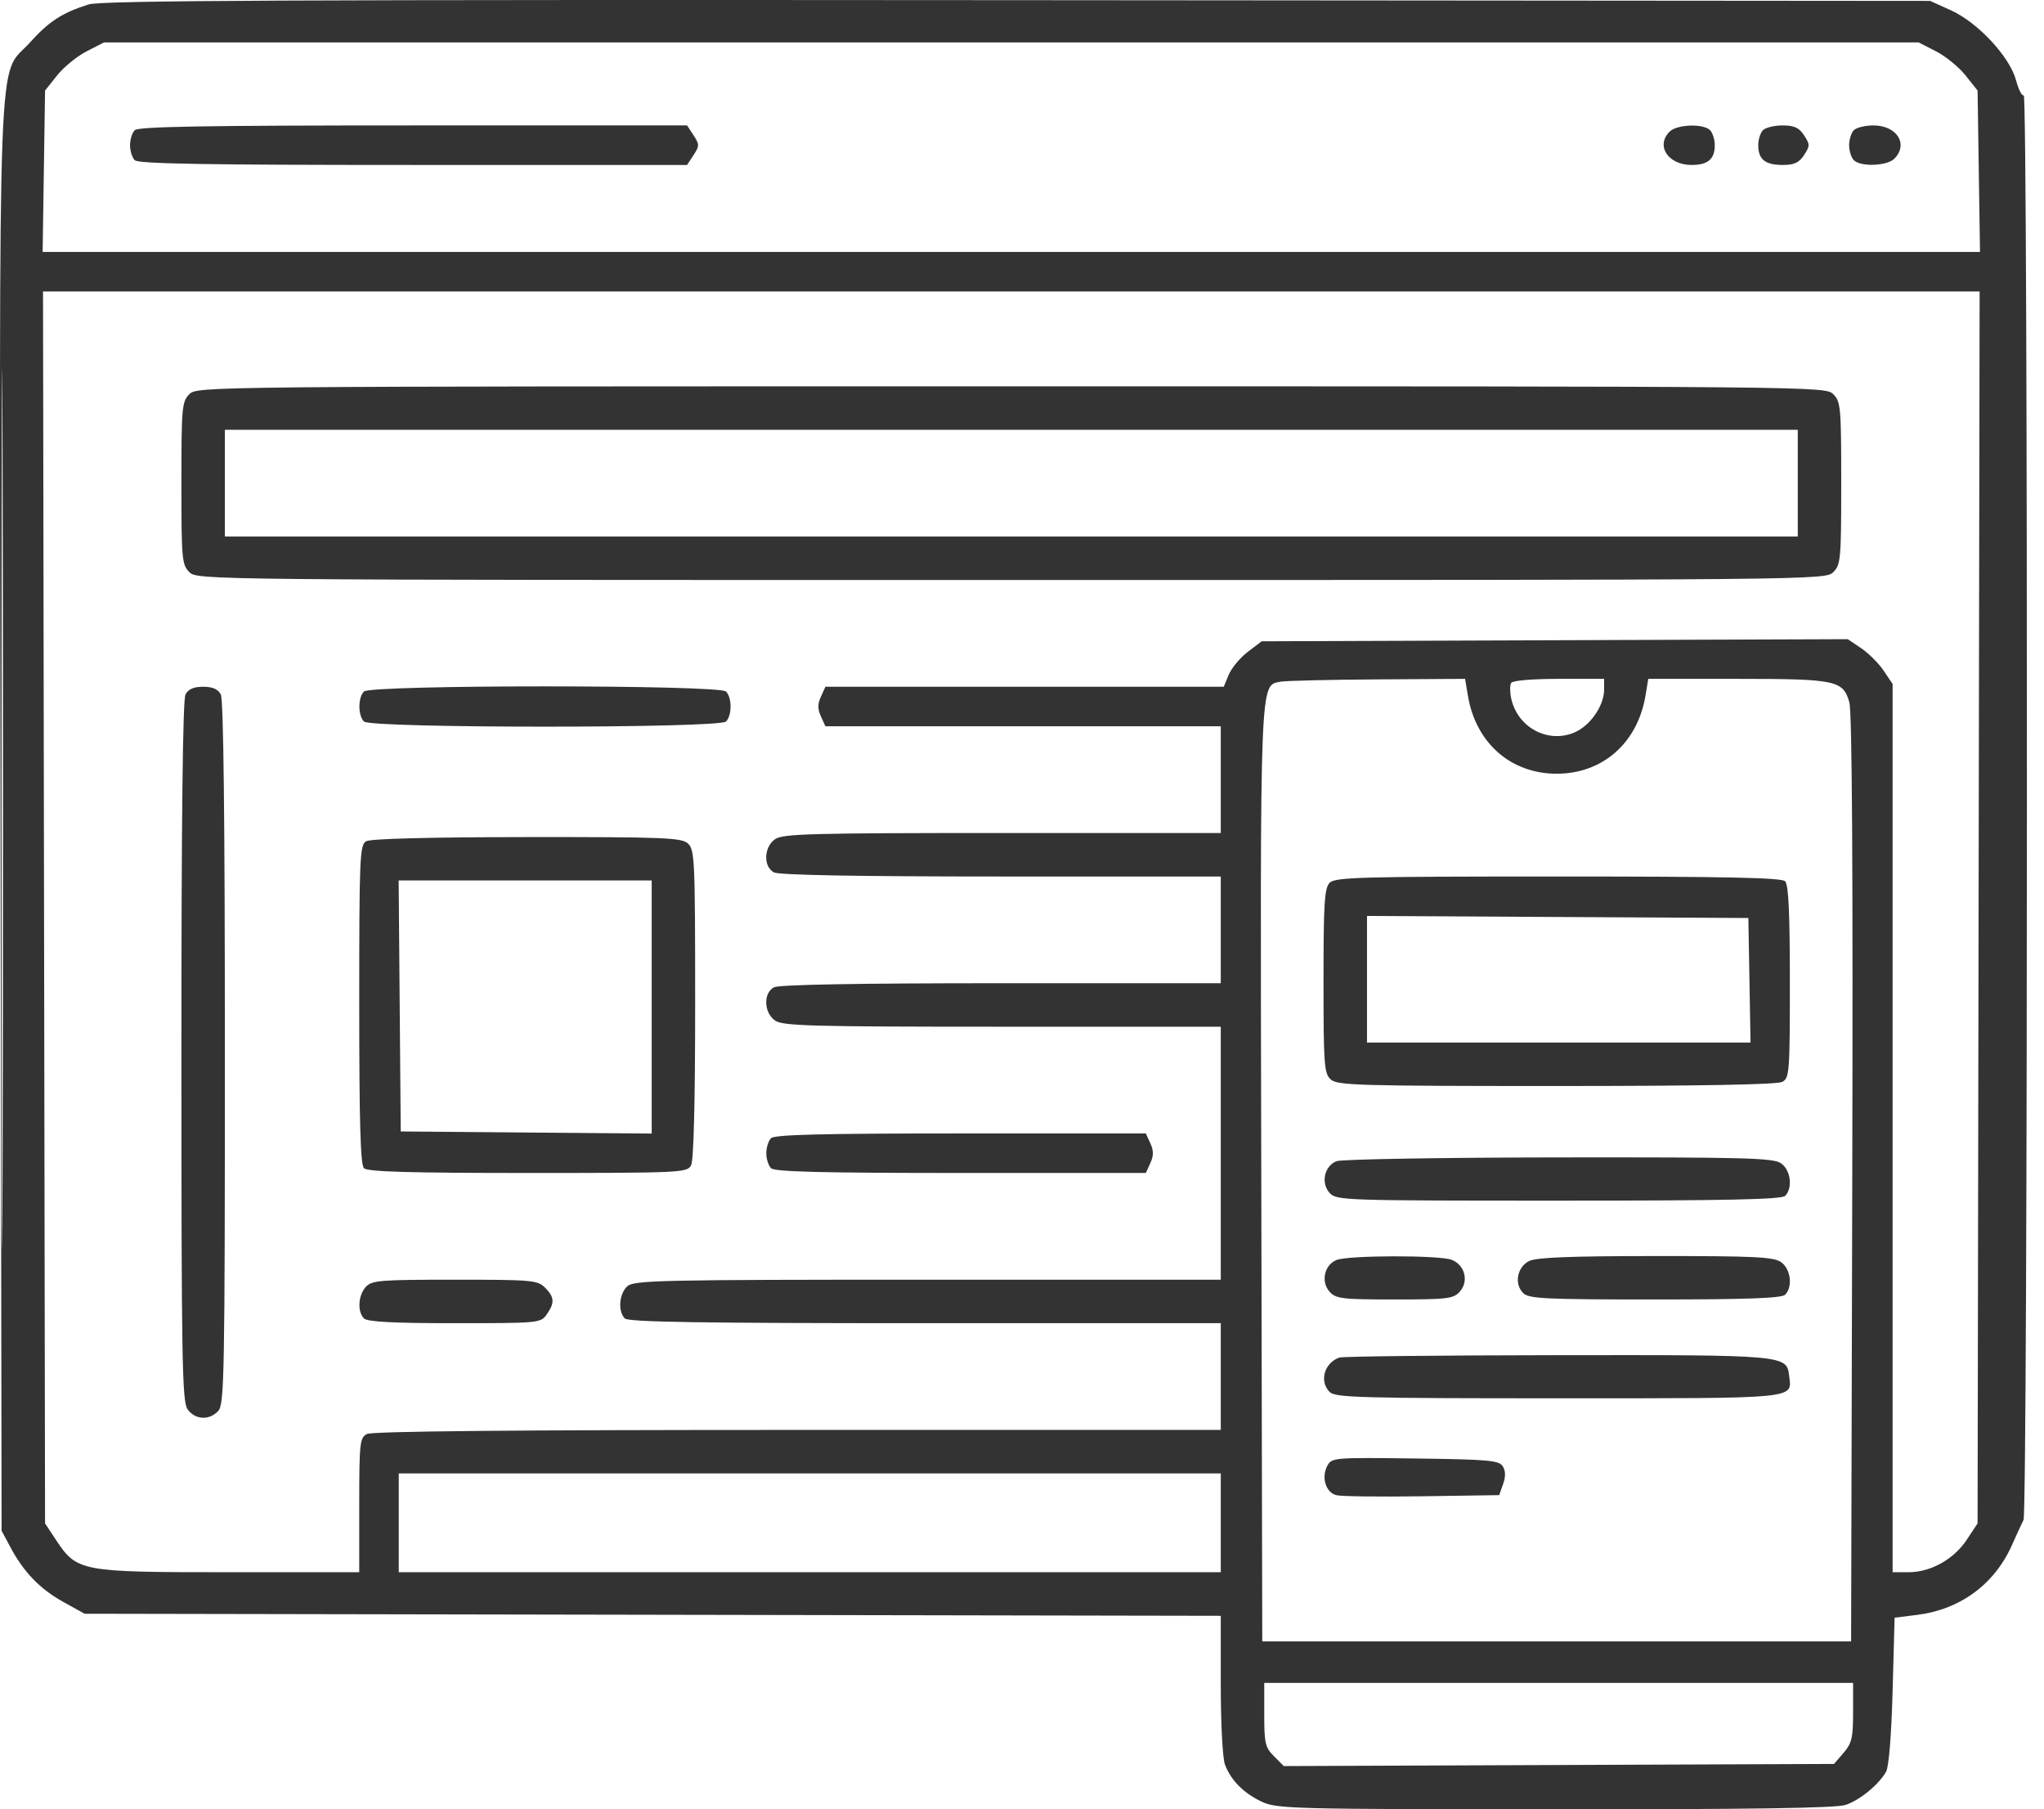 <svg width="113" height="100" viewBox="0 0 113 100" fill="none" xmlns="http://www.w3.org/2000/svg">
<path fill-rule="evenodd" clip-rule="evenodd" d="M4.894 0.246C3.43 0.71 2.702 1.184 1.645 2.36C-0.167 4.374 -0.033 0.835 0.031 45.176L0.088 84.602L0.581 85.524C1.316 86.899 2.216 87.828 3.514 88.546L4.676 89.19L36.083 89.247L67.489 89.305V93.111C67.489 95.277 67.589 97.183 67.722 97.533C68.053 98.407 68.772 99.125 69.783 99.592C70.606 99.972 71.549 99.995 85.973 100C96.836 100.003 101.504 99.933 102.031 99.757C102.818 99.493 103.845 98.654 104.267 97.929C104.423 97.661 104.563 95.931 104.631 93.451L104.74 89.409L105.985 89.254C108.368 88.957 110.265 87.562 111.228 85.397C111.476 84.84 111.764 84.213 111.869 84.004C112.109 83.525 112.122 5.119 111.882 5.268C111.785 5.328 111.592 4.952 111.453 4.433C111.106 3.137 109.342 1.242 107.857 0.571L106.706 0.05L56.237 0.009C15.965 -0.023 5.592 0.024 4.894 0.246ZM4.79 2.836C4.26 3.106 3.527 3.705 3.159 4.166L2.491 5.005L2.424 9.464L2.357 13.924H55.91H109.462L109.395 9.464L109.328 5.005L108.66 4.166C108.292 3.705 107.559 3.106 107.029 2.836L106.067 2.344H55.91H5.752L4.79 2.836ZM0.086 44.729C0.086 66.419 0.111 75.292 0.143 64.447C0.174 53.602 0.174 35.856 0.143 25.012C0.111 14.167 0.086 23.04 0.086 44.729ZM7.451 7.194C7.306 7.339 7.189 7.712 7.189 8.025C7.189 8.337 7.306 8.711 7.451 8.855C7.65 9.054 11.368 9.117 22.849 9.117H37.984L38.342 8.571C38.673 8.065 38.673 7.984 38.342 7.478L37.984 6.932H22.849C11.368 6.932 7.65 6.996 7.451 7.194ZM92.302 7.276C91.52 8.057 92.219 9.117 93.516 9.117C94.421 9.117 94.799 8.795 94.799 8.025C94.799 7.712 94.681 7.339 94.537 7.194C94.16 6.818 92.707 6.871 92.302 7.276ZM97.464 7.194C97.32 7.339 97.202 7.712 97.202 8.025C97.202 8.809 97.583 9.117 98.552 9.117C99.191 9.117 99.458 8.994 99.735 8.571C100.066 8.065 100.066 7.984 99.735 7.478C99.458 7.056 99.191 6.932 98.552 6.932C98.098 6.932 97.609 7.05 97.464 7.194ZM102.489 7.194C102.345 7.339 102.227 7.712 102.227 8.025C102.227 8.337 102.345 8.711 102.489 8.855C102.866 9.231 104.319 9.178 104.724 8.774C105.524 7.974 104.87 6.932 103.566 6.932C103.118 6.932 102.634 7.05 102.489 7.194ZM2.435 50.153L2.491 84.197L3.092 85.105C4.256 86.863 4.432 86.896 12.642 86.896H19.86V83.189C19.86 79.749 19.891 79.467 20.283 79.257C20.567 79.105 28.39 79.031 44.097 79.031H67.489V76.081V73.132H51.147C38.727 73.132 34.741 73.069 34.542 72.87C34.151 72.478 34.226 71.501 34.68 71.09C35.044 70.76 36.512 70.728 51.284 70.728H67.489V63.737V56.746H55.412C44.835 56.746 43.275 56.703 42.849 56.406C42.226 55.969 42.189 54.888 42.786 54.569C43.063 54.42 47.398 54.342 55.349 54.342H67.489V51.393V48.444H55.349C47.398 48.444 43.063 48.365 42.786 48.217C42.189 47.898 42.226 46.817 42.849 46.38C43.275 46.082 44.835 46.04 55.412 46.04H67.489V43.091V40.141H56.56H45.632L45.383 39.595C45.197 39.187 45.197 38.911 45.383 38.503L45.632 37.956H56.643H67.654L67.931 37.288C68.084 36.92 68.555 36.355 68.978 36.031L69.749 35.444L85.95 35.385L102.151 35.327L102.894 35.827C103.303 36.103 103.861 36.66 104.134 37.066L104.631 37.803V62.349V86.896H105.513C106.734 86.896 108.013 86.183 108.727 85.105L109.328 84.197L109.384 50.153L109.441 16.108H55.91H2.378L2.435 50.153ZM10.466 21.789C10.057 22.198 10.029 22.517 10.029 26.705C10.029 30.892 10.057 31.212 10.466 31.62C10.9 32.055 11.194 32.057 55.91 32.057C100.625 32.057 100.919 32.055 101.353 31.62C101.762 31.212 101.79 30.892 101.79 26.705C101.79 22.517 101.762 22.198 101.353 21.789C100.919 21.355 100.625 21.352 55.91 21.352C11.194 21.352 10.9 21.355 10.466 21.789ZM12.432 26.705V29.654H55.91H99.387V26.705V23.755H55.91H12.432V26.705ZM70.802 37.676C69.637 37.898 69.667 37.135 69.728 64.989L69.783 90.719H86.06H102.336L102.4 65.157C102.443 48.036 102.39 39.336 102.238 38.812C101.889 37.599 101.505 37.52 96.01 37.52H91.123L90.969 38.448C90.533 41.062 88.598 42.763 86.06 42.763C83.521 42.763 81.586 41.062 81.151 38.448L80.996 37.52L76.154 37.549C73.491 37.566 71.083 37.623 70.802 37.676ZM83.544 37.743C83.468 37.866 83.469 38.255 83.546 38.607C83.897 40.205 85.56 41.103 87.03 40.488C87.903 40.124 88.68 39.01 88.681 38.12L88.681 37.52H86.182C84.712 37.52 83.625 37.612 83.544 37.743ZM10.255 38.379C10.104 38.661 10.029 45.216 10.029 58.103C10.029 75.218 10.067 77.459 10.369 77.889C10.781 78.478 11.579 78.519 12.07 77.976C12.401 77.61 12.432 75.922 12.432 58.189C12.432 45.242 12.357 38.661 12.206 38.379C12.05 38.087 11.748 37.956 11.23 37.956C10.713 37.956 10.411 38.087 10.255 38.379ZM20.122 38.219C19.785 38.557 19.785 39.541 20.122 39.879C20.5 40.256 39.758 40.256 40.135 39.879C40.473 39.541 40.473 38.557 40.135 38.219C39.758 37.841 20.5 37.841 20.122 38.219ZM20.243 46.495C19.889 46.701 19.86 47.367 19.86 55.511C19.86 62.059 19.927 64.372 20.122 64.567C20.318 64.763 22.631 64.829 29.182 64.829C37.656 64.829 37.987 64.814 38.205 64.407C38.35 64.136 38.431 60.925 38.431 55.483C38.431 47.525 38.406 46.959 38.032 46.62C37.674 46.297 36.74 46.259 29.128 46.265C23.76 46.27 20.484 46.354 20.243 46.495ZM73.513 48.787C73.22 49.079 73.169 49.884 73.169 54.215C73.169 58.864 73.204 59.331 73.569 59.661C73.931 59.989 75.114 60.023 86.037 60.023C93.938 60.023 98.251 59.945 98.528 59.797C98.927 59.583 98.95 59.287 98.95 54.269C98.95 50.437 98.877 48.895 98.688 48.706C98.49 48.508 95.404 48.444 86.141 48.444C75.264 48.444 73.817 48.483 73.513 48.787ZM22.097 55.599L22.154 62.535L29.091 62.593L36.028 62.651V55.656V48.662H29.033H22.039L22.097 55.599ZM75.573 54.122V57.62H86.174H96.776L96.716 54.178L96.656 50.737L86.114 50.681L75.573 50.624V54.122ZM42.626 62.907C42.482 63.051 42.364 63.425 42.364 63.737C42.364 64.049 42.482 64.423 42.626 64.567C42.822 64.764 45.453 64.829 53.118 64.829H63.347L63.596 64.283C63.782 63.875 63.782 63.599 63.596 63.191L63.347 62.645H53.118C45.453 62.645 42.822 62.71 42.626 62.907ZM73.886 64.178C73.214 64.449 73.01 65.384 73.505 65.931C73.881 66.346 74.254 66.359 86.159 66.359C95.409 66.359 98.49 66.294 98.688 66.097C99.122 65.662 98.999 64.67 98.464 64.296C98.039 63.998 96.52 63.957 86.175 63.969C79.683 63.977 74.153 64.071 73.886 64.178ZM73.886 69.64C73.214 69.911 73.01 70.846 73.505 71.393C73.856 71.781 74.192 71.821 77.102 71.821C80.012 71.821 80.348 71.781 80.699 71.393C81.217 70.82 80.985 69.908 80.25 69.628C79.559 69.366 74.545 69.375 73.886 69.64ZM84.53 69.699C83.871 70.031 83.701 70.96 84.206 71.466C84.519 71.779 85.385 71.821 91.493 71.821C96.594 71.821 98.495 71.751 98.688 71.559C99.122 71.124 98.999 70.132 98.464 69.758C98.051 69.468 97.016 69.418 91.528 69.421C86.784 69.423 84.932 69.497 84.53 69.699ZM20.222 71.128C19.799 71.595 19.748 72.495 20.122 72.87C20.31 73.057 21.732 73.132 25.135 73.132C29.797 73.132 29.892 73.123 30.226 72.646C30.675 72.004 30.655 71.691 30.129 71.165C29.72 70.756 29.401 70.728 25.138 70.728C21.003 70.728 20.55 70.765 20.222 71.128ZM74.043 75.031C73.205 75.331 72.922 76.349 73.513 76.939C73.817 77.243 75.266 77.283 86.158 77.283C99.576 77.283 99.06 77.333 98.911 76.045C98.777 74.888 98.74 74.885 86.06 74.9C79.631 74.908 74.224 74.967 74.043 75.031ZM73.379 81.013C73.035 81.656 73.295 82.495 73.883 82.639C74.151 82.706 76.286 82.732 78.626 82.698L82.882 82.635L83.097 82.023C83.243 81.608 83.237 81.292 83.078 81.04C82.873 80.714 82.293 80.662 78.236 80.61C73.738 80.553 73.62 80.563 73.379 81.013ZM22.045 84.165V86.896H44.767H67.489V84.165V81.434H44.767H22.045V84.165ZM69.892 94.771C69.892 96.35 69.947 96.584 70.433 97.069L70.974 97.61L86.182 97.551L101.391 97.492L101.919 96.879C102.374 96.35 102.446 96.044 102.446 94.64V93.013H86.169H69.892V94.771Z" fill="#333333"/>
</svg>
